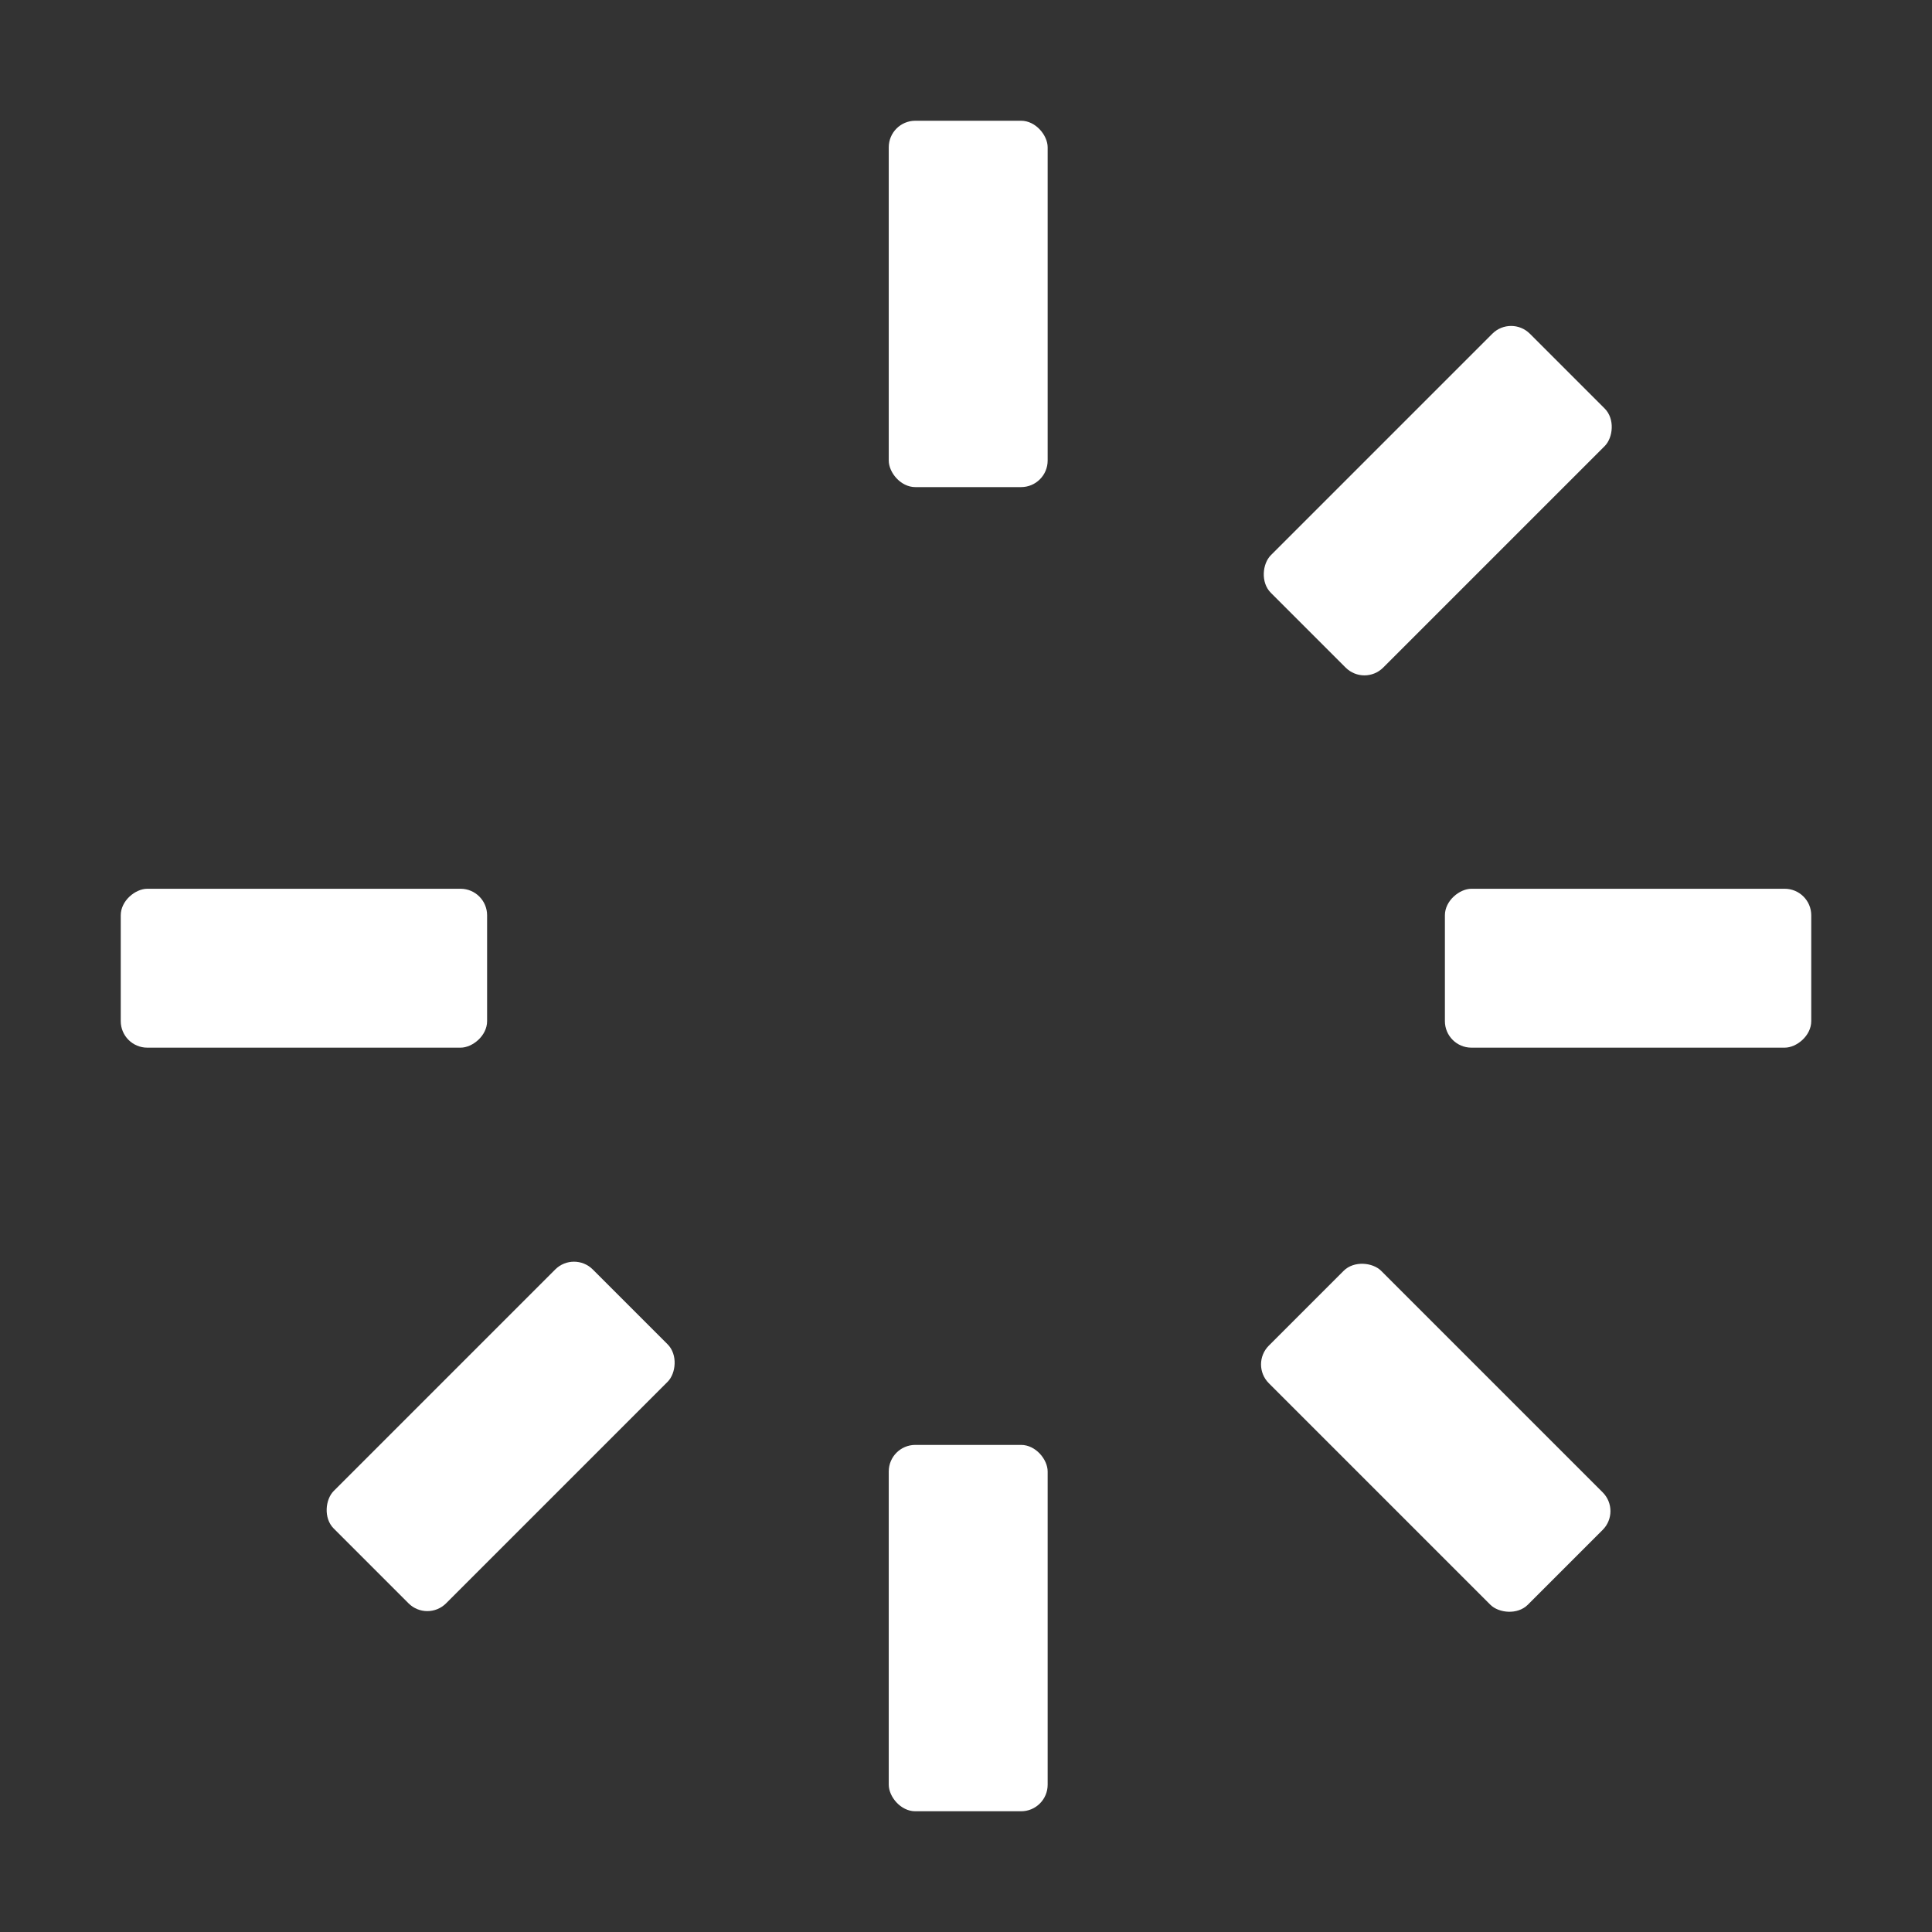 <?xml version="1.0" encoding="UTF-8"?> <svg xmlns="http://www.w3.org/2000/svg" width="400" height="400" viewBox="0 0 400 400" fill="none"><rect x="0" y="0" width="400" height="400" fill="#333333" stroke="none"/> <rect x="184.007" y="25" width="32.898" height="75.849" rx="5.495" fill="white"></rect> <rect x="375" y="184.009" width="32.898" height="75.849" rx="5.495" transform="rotate(90 375 184.009)" fill="white"></rect> <rect x="312.859" y="65.209" width="32.898" height="75.849" rx="5.495" transform="rotate(45 312.859 65.209)" fill="white"></rect> <rect x="335.703" y="312.861" width="32.898" height="75.849" rx="5.495" transform="rotate(135 335.703 312.861)" fill="white"></rect> <rect x="184.007" y="299.154" width="32.898" height="75.849" rx="5.495" fill="white"></rect> <rect x="100.849" y="184.009" width="32.898" height="75.849" rx="5.495" transform="rotate(90 100.849 184.009)" fill="white"></rect> <rect x="118.841" y="258.943" width="32.898" height="75.849" rx="5.495" transform="rotate(45 118.841 258.943)" fill="white"></rect> </svg> 